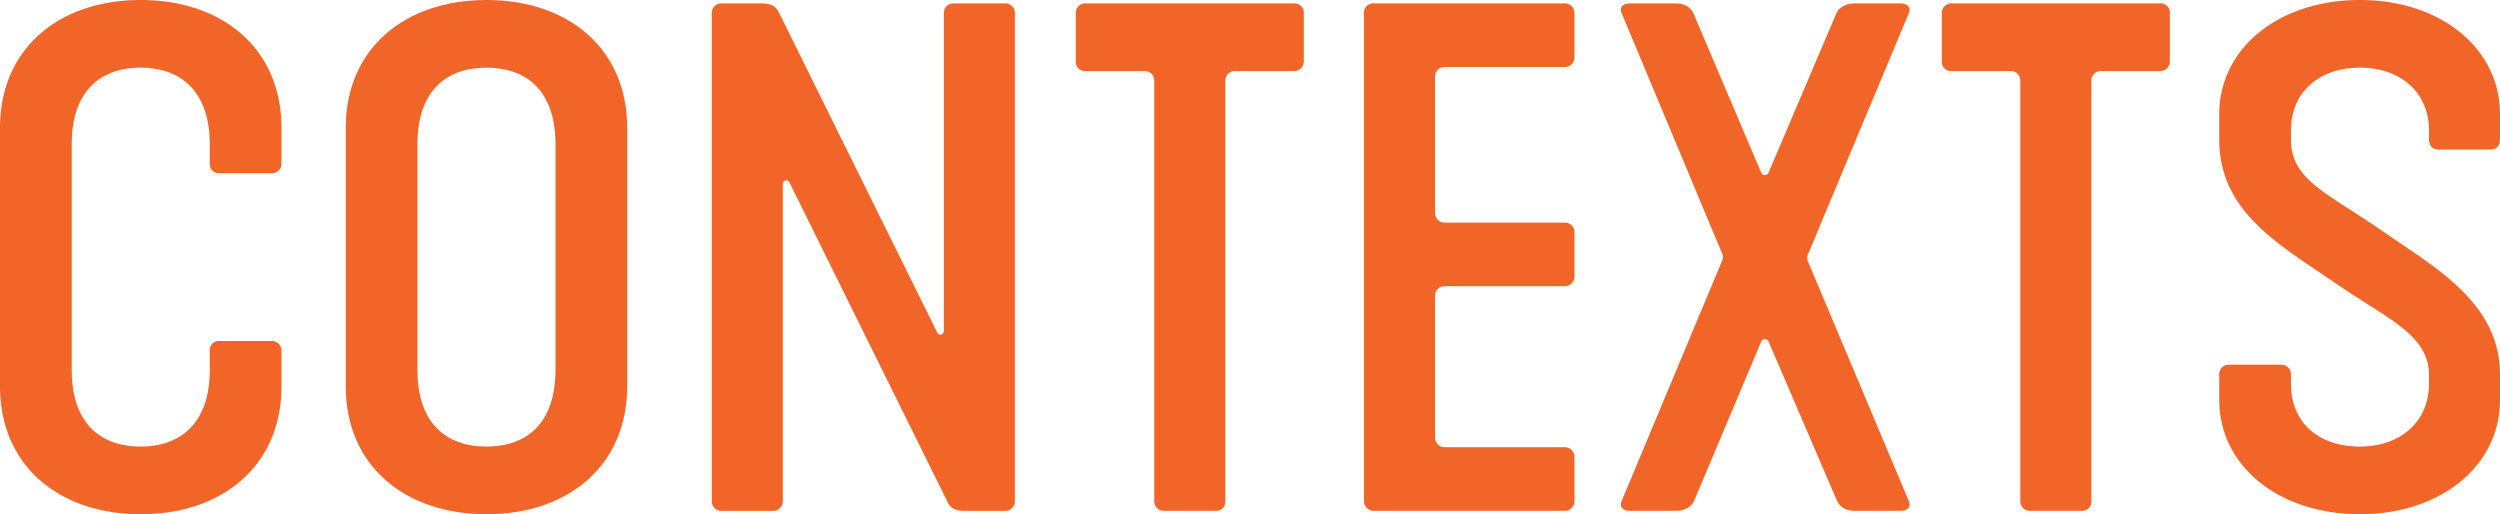 <svg xmlns="http://www.w3.org/2000/svg" width="924.924" height="190.242" viewBox="0 0 924.924 190.242">
  <g id="Group_467" data-name="Group 467" transform="translate(0)">
    <path id="Path_771" data-name="Path 771" d="M191.471,7668.638c0-29.288,21.778-47.311,52.066-47.311s52.067,18.022,52.067,47.311v13.017a3.548,3.548,0,0,1-3.755,3.754H272.825a3.424,3.424,0,0,1-3.755-3.754v-7.01c0-19.524-10.763-28.285-25.532-28.285-15.019,0-25.532,8.761-25.532,28.285v83.607c0,19.525,10.514,28.286,25.532,28.286,14.769,0,25.532-8.76,25.532-28.286v-7.009a3.425,3.425,0,0,1,3.755-3.756h19.024a3.549,3.549,0,0,1,3.755,3.756v13.017c0,29.287-21.779,47.31-52.067,47.31s-52.066-18.023-52.066-47.31Z" transform="translate(-191.471 -7621.327)" fill="#f26529"/>
    <path id="Path_772" data-name="Path 772" d="M409.151,7668.638c0-29.288,21.778-47.311,52.066-47.311s52.066,18.022,52.066,47.311v95.622c0,29.287-21.777,47.31-52.066,47.31s-52.066-18.023-52.066-47.31Zm52.066,117.9c15.019,0,25.533-8.76,25.533-28.286v-83.607c0-19.524-10.514-28.285-25.533-28.285s-25.532,8.761-25.532,28.285v83.607C435.685,7777.777,446.2,7786.537,461.217,7786.537Z" transform="translate(-281.24 -7621.327)" fill="#f26529"/>
    <path id="Path_773" data-name="Path 773" d="M639.611,7807.441V7627.212a3.547,3.547,0,0,1,3.755-3.755h14.268c3.5,0,5.506.75,6.759,3.254l58.574,118.4a1.282,1.282,0,0,0,2.5-.5v-117.4a3.547,3.547,0,0,1,3.754-3.755H748a3.548,3.548,0,0,1,3.755,3.755v180.229A3.548,3.548,0,0,1,748,7811.2H733.48c-3,0-5.257-.5-6.508-3l-58.574-118.4a1.282,1.282,0,0,0-2.5.5v117.149a3.548,3.548,0,0,1-3.755,3.755H643.366A3.548,3.548,0,0,1,639.611,7807.441Z" transform="translate(-376.28 -7622.206)" fill="#f26529"/>
    <path id="Path_774" data-name="Path 774" d="M868.8,7627.212a3.547,3.547,0,0,1,3.754-3.755H949.4a3.424,3.424,0,0,1,3.754,3.755v17.521a3.547,3.547,0,0,1-3.754,3.755H927.874a3.547,3.547,0,0,0-3.755,3.754v155.2a3.425,3.425,0,0,1-3.755,3.755H901.591a3.548,3.548,0,0,1-3.755-3.755v-155.2a3.547,3.547,0,0,0-3.755-3.754H872.553a3.424,3.424,0,0,1-3.754-3.755Z" transform="translate(-470.795 -7622.206)" fill="#f26529"/>
    <path id="Path_775" data-name="Path 775" d="M1050.273,7627.212a3.424,3.424,0,0,1,3.755-3.755h70.34a3.548,3.548,0,0,1,3.755,3.755v16.02a3.547,3.547,0,0,1-3.755,3.754h-44.056a3.548,3.548,0,0,0-3.755,3.755v50.064a3.547,3.547,0,0,0,3.755,3.754h44.056a3.547,3.547,0,0,1,3.755,3.754v16.021a3.547,3.547,0,0,1-3.755,3.754h-44.056a3.548,3.548,0,0,0-3.755,3.755v52.066a3.547,3.547,0,0,0,3.755,3.754h44.056a3.548,3.548,0,0,1,3.755,3.755v16.021a3.548,3.548,0,0,1-3.755,3.755h-70.34a3.548,3.548,0,0,1-3.755-3.755Z" transform="translate(-545.633 -7622.206)" fill="#f26529"/>
    <path id="Path_776" data-name="Path 776" d="M1212.341,7807.441l37.047-88.613a3.191,3.191,0,0,0,0-3l-37.047-88.612c-1-2.253.25-3.755,3.254-3.755h16.772c3.254,0,5.507,1.5,6.508,3.755l25.032,58.825a1.479,1.479,0,0,0,2.754,0l25.031-58.825c1-2.253,3.5-3.755,6.759-3.755h16.771c3,0,4.255,1.5,3.254,3.755l-37.047,88.612a3.22,3.22,0,0,0-.25,3l37.3,88.613c1,2.252-.25,3.755-3.254,3.755H1298.45c-3.254,0-5.507-1.5-6.508-3.755l-25.282-58.825a1.479,1.479,0,0,0-2.754,0l-24.782,58.825c-1,2.252-3.5,3.755-6.759,3.755h-16.772C1212.591,7811.2,1211.339,7809.694,1212.341,7807.441Z" transform="translate(-612.329 -7622.206)" fill="#f26529"/>
    <path id="Path_777" data-name="Path 777" d="M1414.071,7627.212a3.548,3.548,0,0,1,3.755-3.755h76.847a3.424,3.424,0,0,1,3.755,3.755v17.521a3.548,3.548,0,0,1-3.755,3.755h-21.528a3.547,3.547,0,0,0-3.754,3.754v155.2a3.425,3.425,0,0,1-3.756,3.755h-18.773a3.548,3.548,0,0,1-3.755-3.755v-155.2a3.547,3.547,0,0,0-3.755-3.754h-21.527a3.425,3.425,0,0,1-3.755-3.755Z" transform="translate(-695.66 -7622.206)" fill="#f26529"/>
    <path id="Path_778" data-name="Path 778" d="M1588.731,7760a3.548,3.548,0,0,1,3.755-3.755h19.024a3.548,3.548,0,0,1,3.755,3.755v3.253c0,14.52,10.263,23.28,25.532,23.28,14.519,0,25.532-8.76,25.532-23.28V7760c0-15.02-16.021-21.027-34.794-34.043-20.776-14.269-42.8-26.284-42.8-53.067v-9.262c0-24.281,21.778-42.3,52.066-42.3,30.038,0,51.816,18.022,51.816,42.3v9.262c0,2.253-1.251,3.754-3.5,3.754h-19.275c-2.252,0-3.5-1.5-3.5-3.754v-3.254c0-14.519-11.014-23.28-25.532-23.28-14.769,0-25.532,8.761-25.532,23.28v3.254c0,15.019,13.016,19.525,34.043,34.043,19.024,13.267,43.3,26.284,43.3,53.067v9.261c0,24.281-21.778,42.3-51.816,42.3-30.288,0-52.066-18.023-52.066-42.3Z" transform="translate(-767.689 -7621.327)" fill="#f26529"/>
  </g>
</svg>
